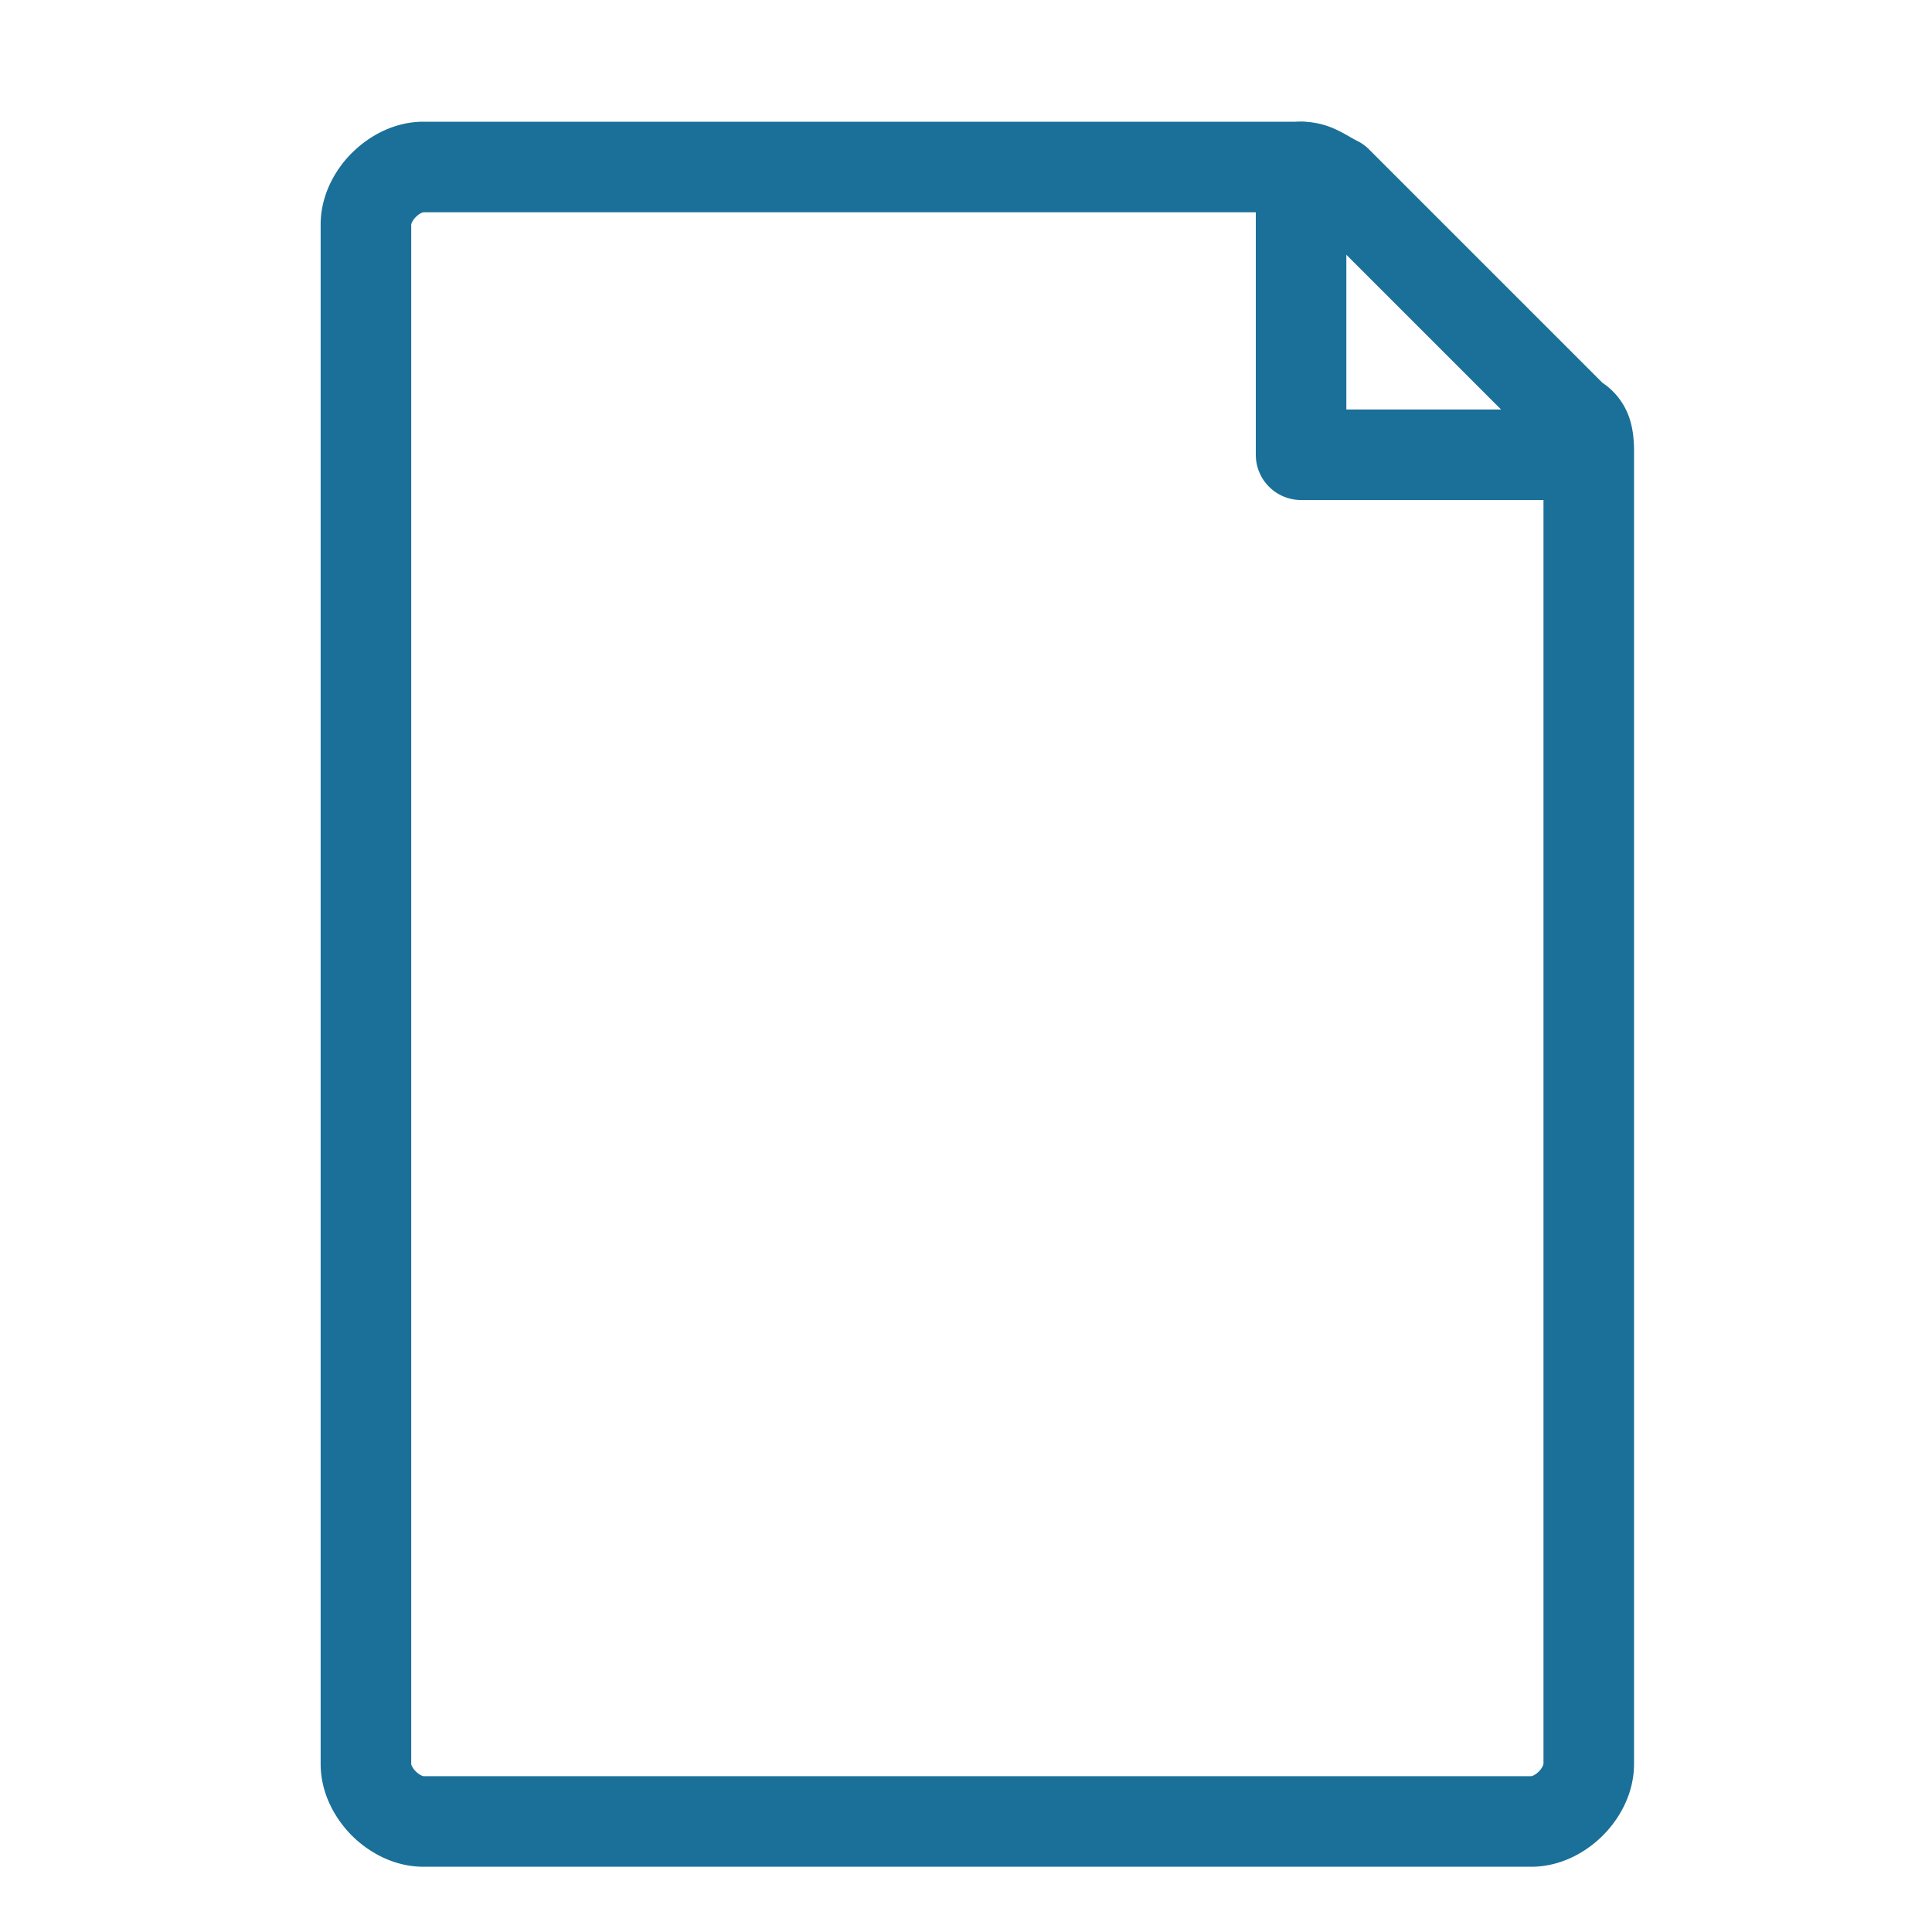 <svg viewBox="0 0 31 31" fill="none" xmlns="http://www.w3.org/2000/svg"><path fill-rule="evenodd" clip-rule="evenodd" d="M20.876 1.953c.401 0 .727.326.727.727v3.89h3.89a.727.727 0 010 1.453h-4.617a.726.726 0 01-.726-.726V2.68c0-.401.325-.727.726-.727z" fill="#1B7099"/><path fill-rule="evenodd" clip-rule="evenodd" d="M6.598 3.605v24.697c0 .002.001.013.01.033a.324.324 0 00.065.09c.031.03.063.052.09.064.02.01.031.011.033.011h17.772a.117.117 0 00.033-.01.326.326 0 00.09-.065.326.326 0 00.064-.09.122.122 0 00.011-.033V7.297 7.25a.736.736 0 01-.018-.017l-3.732-3.732a5.187 5.187 0 01-.168-.095H6.796a.119.119 0 00-.033.01.326.326 0 00-.09.065.326.326 0 00-.064.09.119.119 0 00-.011.033zm-.952-1.15c.275-.275.681-.502 1.148-.502h14.082c.257 0 .455.07.613.15.061.03.12.064.16.087l.012.007c.046.026.08.046.117.064.07.035.134.08.189.136l3.745 3.745a1.1 1.1 0 01.45.623c.058.203.058.412.057.512v21.027c0 .467-.226.873-.501 1.148-.275.275-.681.501-1.149.501H6.794c-.467 0-.873-.226-1.148-.5-.275-.276-.501-.682-.501-1.15v-24.7c0-.467.226-.873.5-1.148z" fill="#1B7099"/></svg>